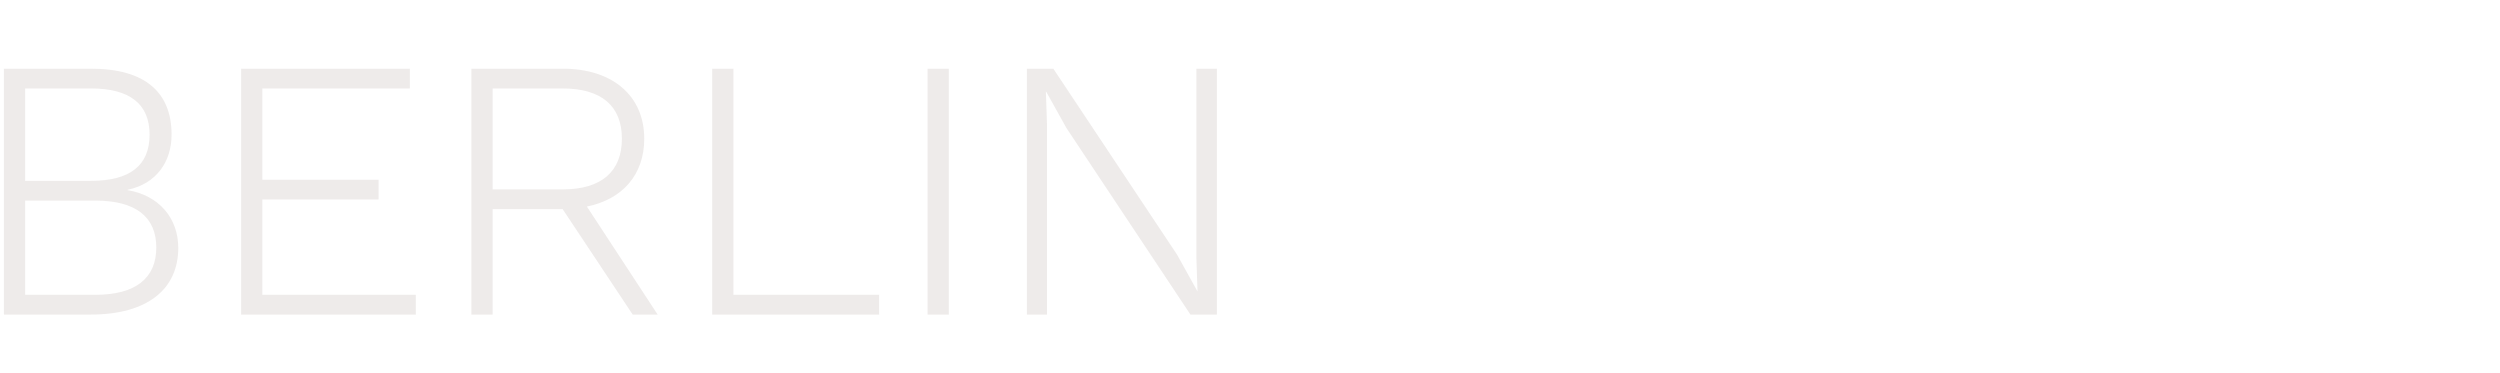 <svg width="1208" height="180" viewBox="0 0 1208 180" fill="none" xmlns="http://www.w3.org/2000/svg">
<path opacity="0.15" d="M1.9 152V33.2H44.02C70.48 33.2 82.9 44.9 82.9 65.06C82.9 78.2 75.52 88.82 61.66 91.7V91.88C76.78 94.4 86.14 105.38 86.14 119.78C86.14 139.76 71.2 152 43.84 152H1.9ZM12.16 87.38H44.02C62.74 87.38 72.28 80 72.28 65.06C72.28 50.3 62.74 42.74 44.02 42.74H12.16V87.38ZM12.16 142.46H46C65.62 142.46 75.52 134.36 75.52 119.6C75.52 104.84 65.62 96.92 46 96.92H12.16V142.46ZM126.769 142.46H200.929V152H116.509V33.2H198.049V42.74H126.769V86.84H182.929V96.38H126.769V142.46ZM305.719 152L271.879 101.06H238.039V152H227.779V33.2H272.059C295.819 33.2 311.299 46.16 311.299 67.04C311.299 84.5 300.679 96.38 283.579 99.8L317.779 152H305.719ZM238.039 42.74V91.52H271.879C290.599 91.52 300.499 82.88 300.499 67.04C300.499 51.2 290.599 42.74 271.879 42.74H238.039ZM354.406 142.46H424.786V152H344.146V33.2H354.406V142.46ZM458.469 33.2V152H448.209V33.2H458.469ZM587.997 33.2V152H575.217L515.277 61.82L505.557 44.36H505.377L505.917 60.38V152H496.197V33.2H508.977L568.737 123.02L578.637 140.84L578.097 124.82V33.2H587.997Z" fill="#8F7E73"/>
</svg>
